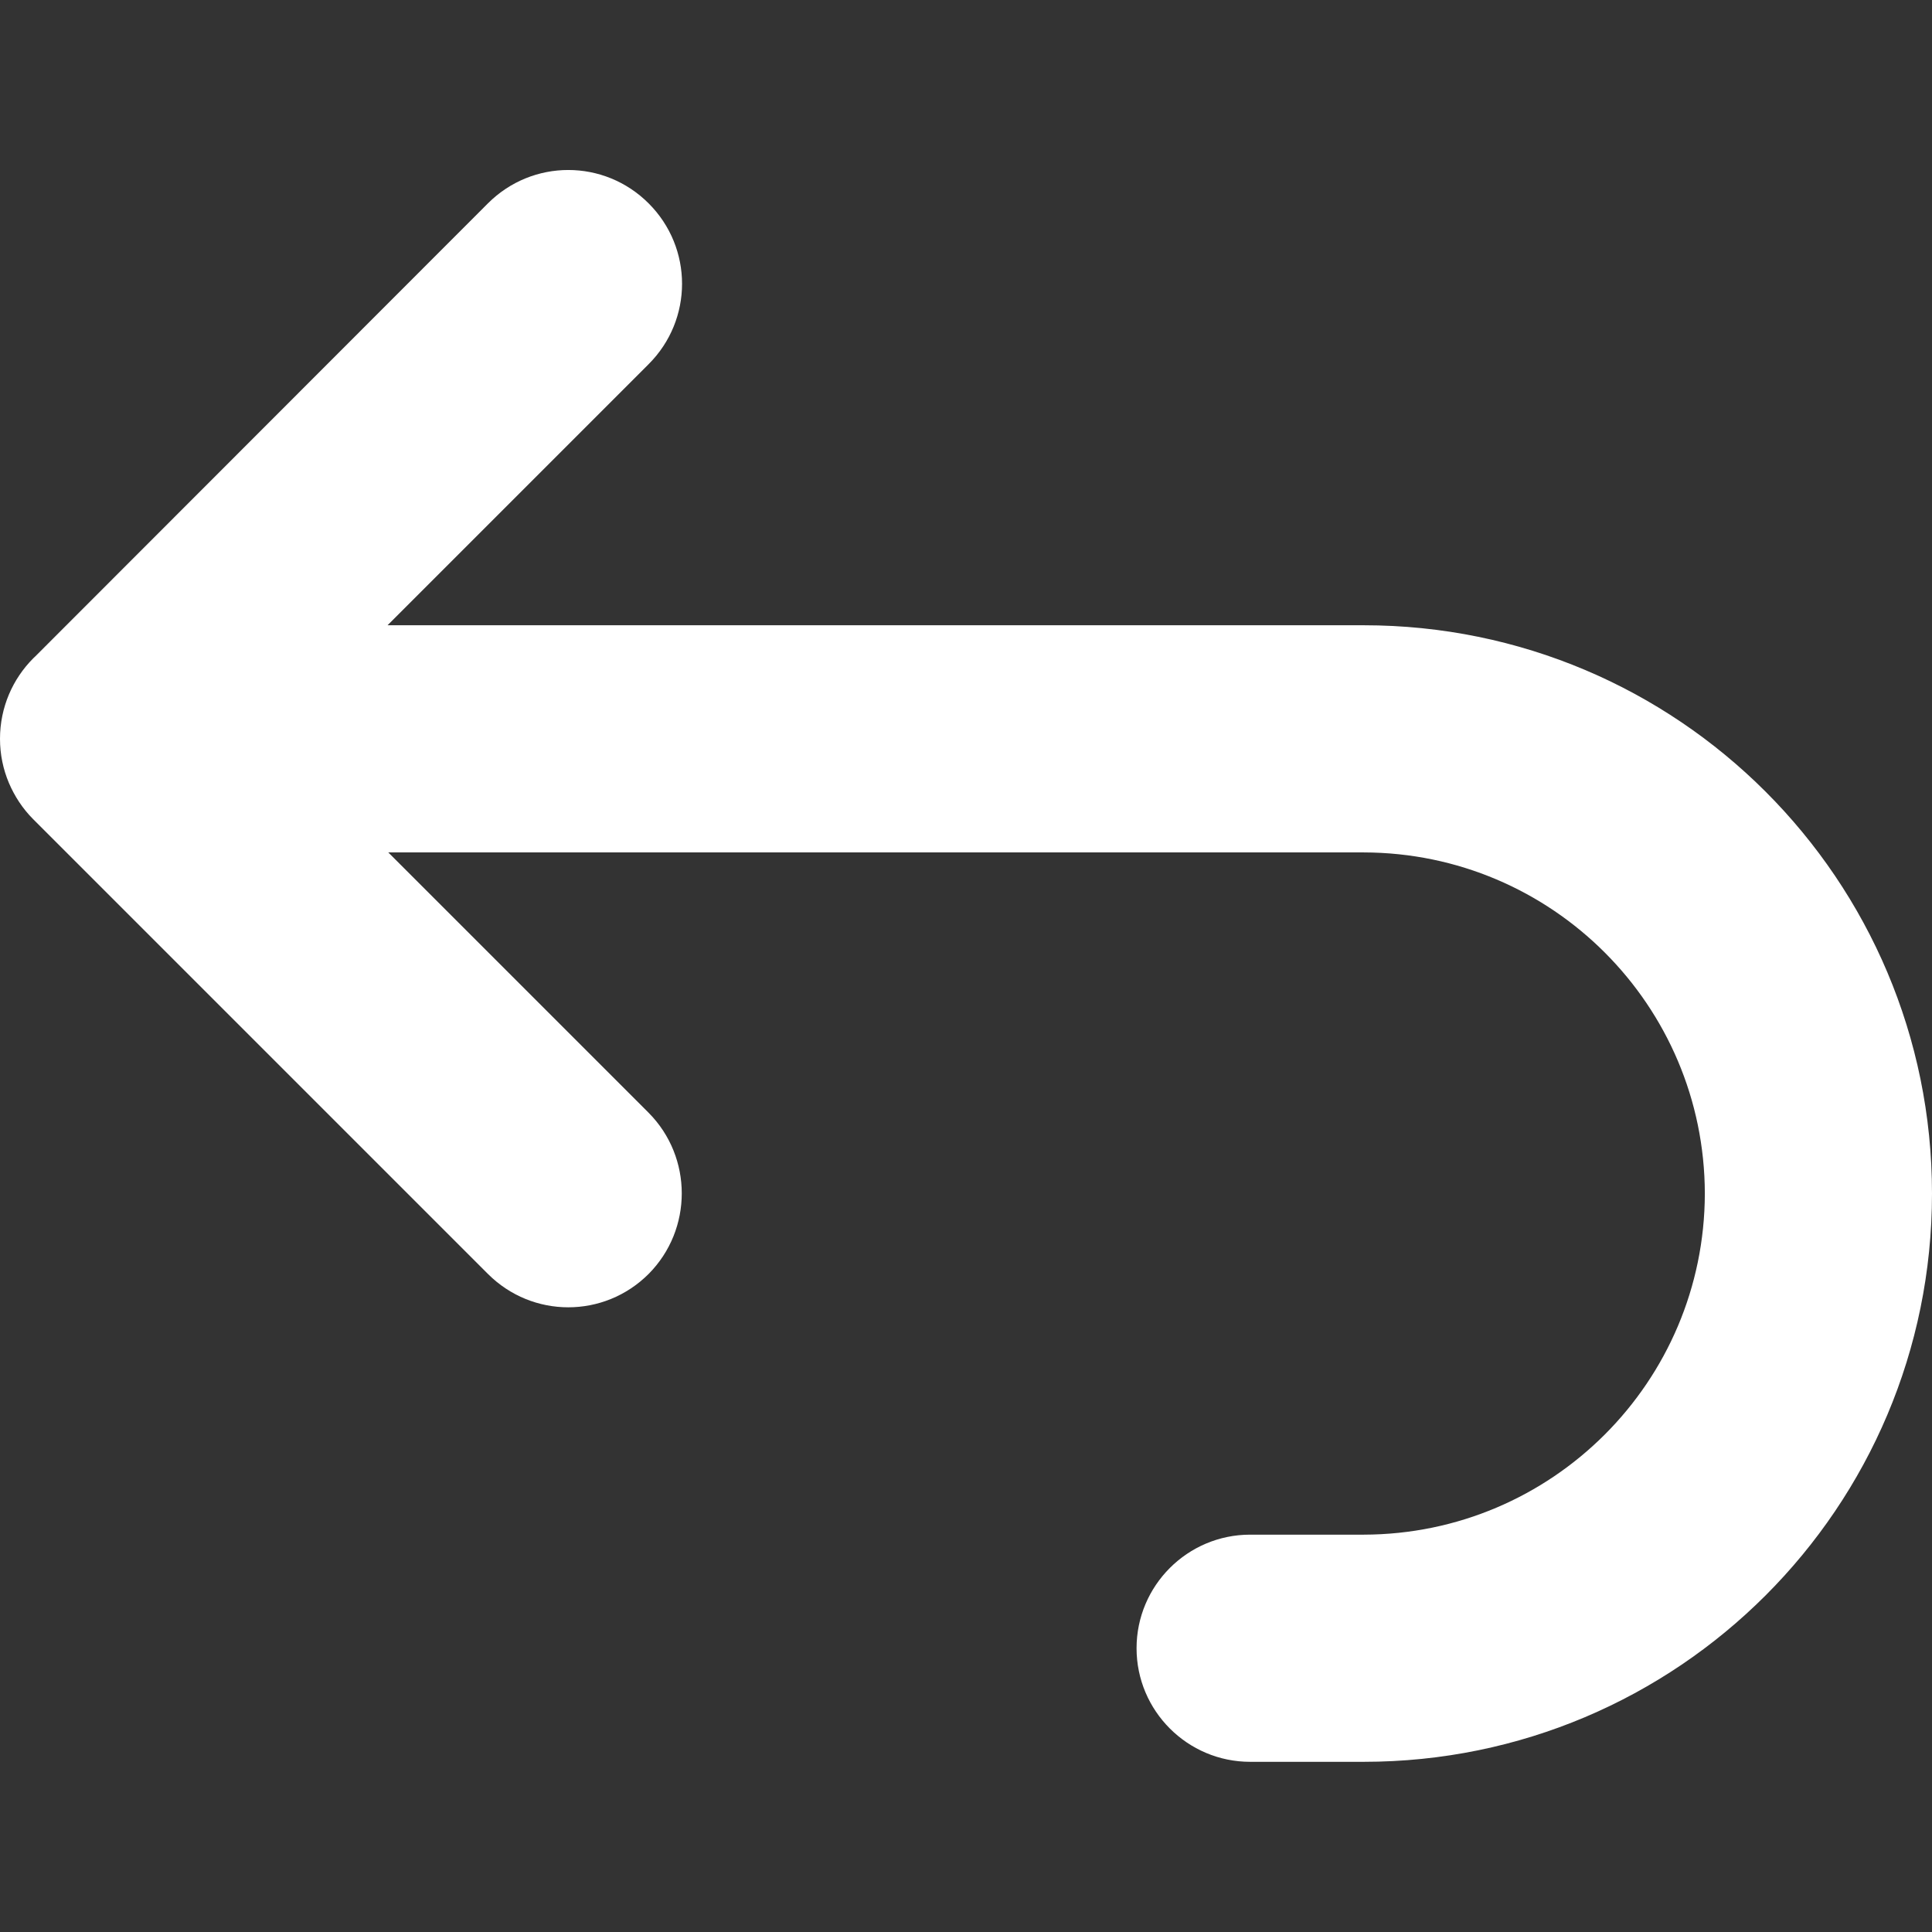 <?xml version="1.0" encoding="utf-8"?>
<svg version="1.1" xmlns="http://www.w3.org/2000/svg" x="0px" y="0px"
	 viewBox="0 0 512 512" style="enable-background:new 0 0 512 512;" xml:space="preserve" fill="#ffffff">
<rect x="0" y="0" width="512" height="512" fill="#333333" stroke="none"/>
<g>
	<path d="M171.9,294.9l-99.2-99.2l99.2-99.2c11.8-11.8,11.8-30.8,0-42.6s-30.8-11.8-42.6,0L8.8,174.5C3.2,180.1,0,187.8,0,195.8
		c0,7.9,3.2,15.7,8.8,21.3l120.5,120.5c11.8,11.8,30.8,11.8,42.6,0C183.6,325.8,183.6,306.7,171.9,294.9L171.9,294.9z M30.1,225.9
		h331.3c49.9,0.1,90.3,40.5,90.4,90.4c-0.1,49.9-40.5,90.3-90.4,90.4h-30.1c-16.6,0-30.1,13.5-30.1,30.1c0,16.6,13.5,30.1,30.1,30.1
		h30.1c83.2,0,150.6-67.4,150.6-150.6c0-83.2-67.4-150.6-150.6-150.6H30.1C13.5,165.6,0,179.1,0,195.8
		C0,212.4,13.5,225.9,30.1,225.9L30.1,225.9z"/>
</g>
</svg>
